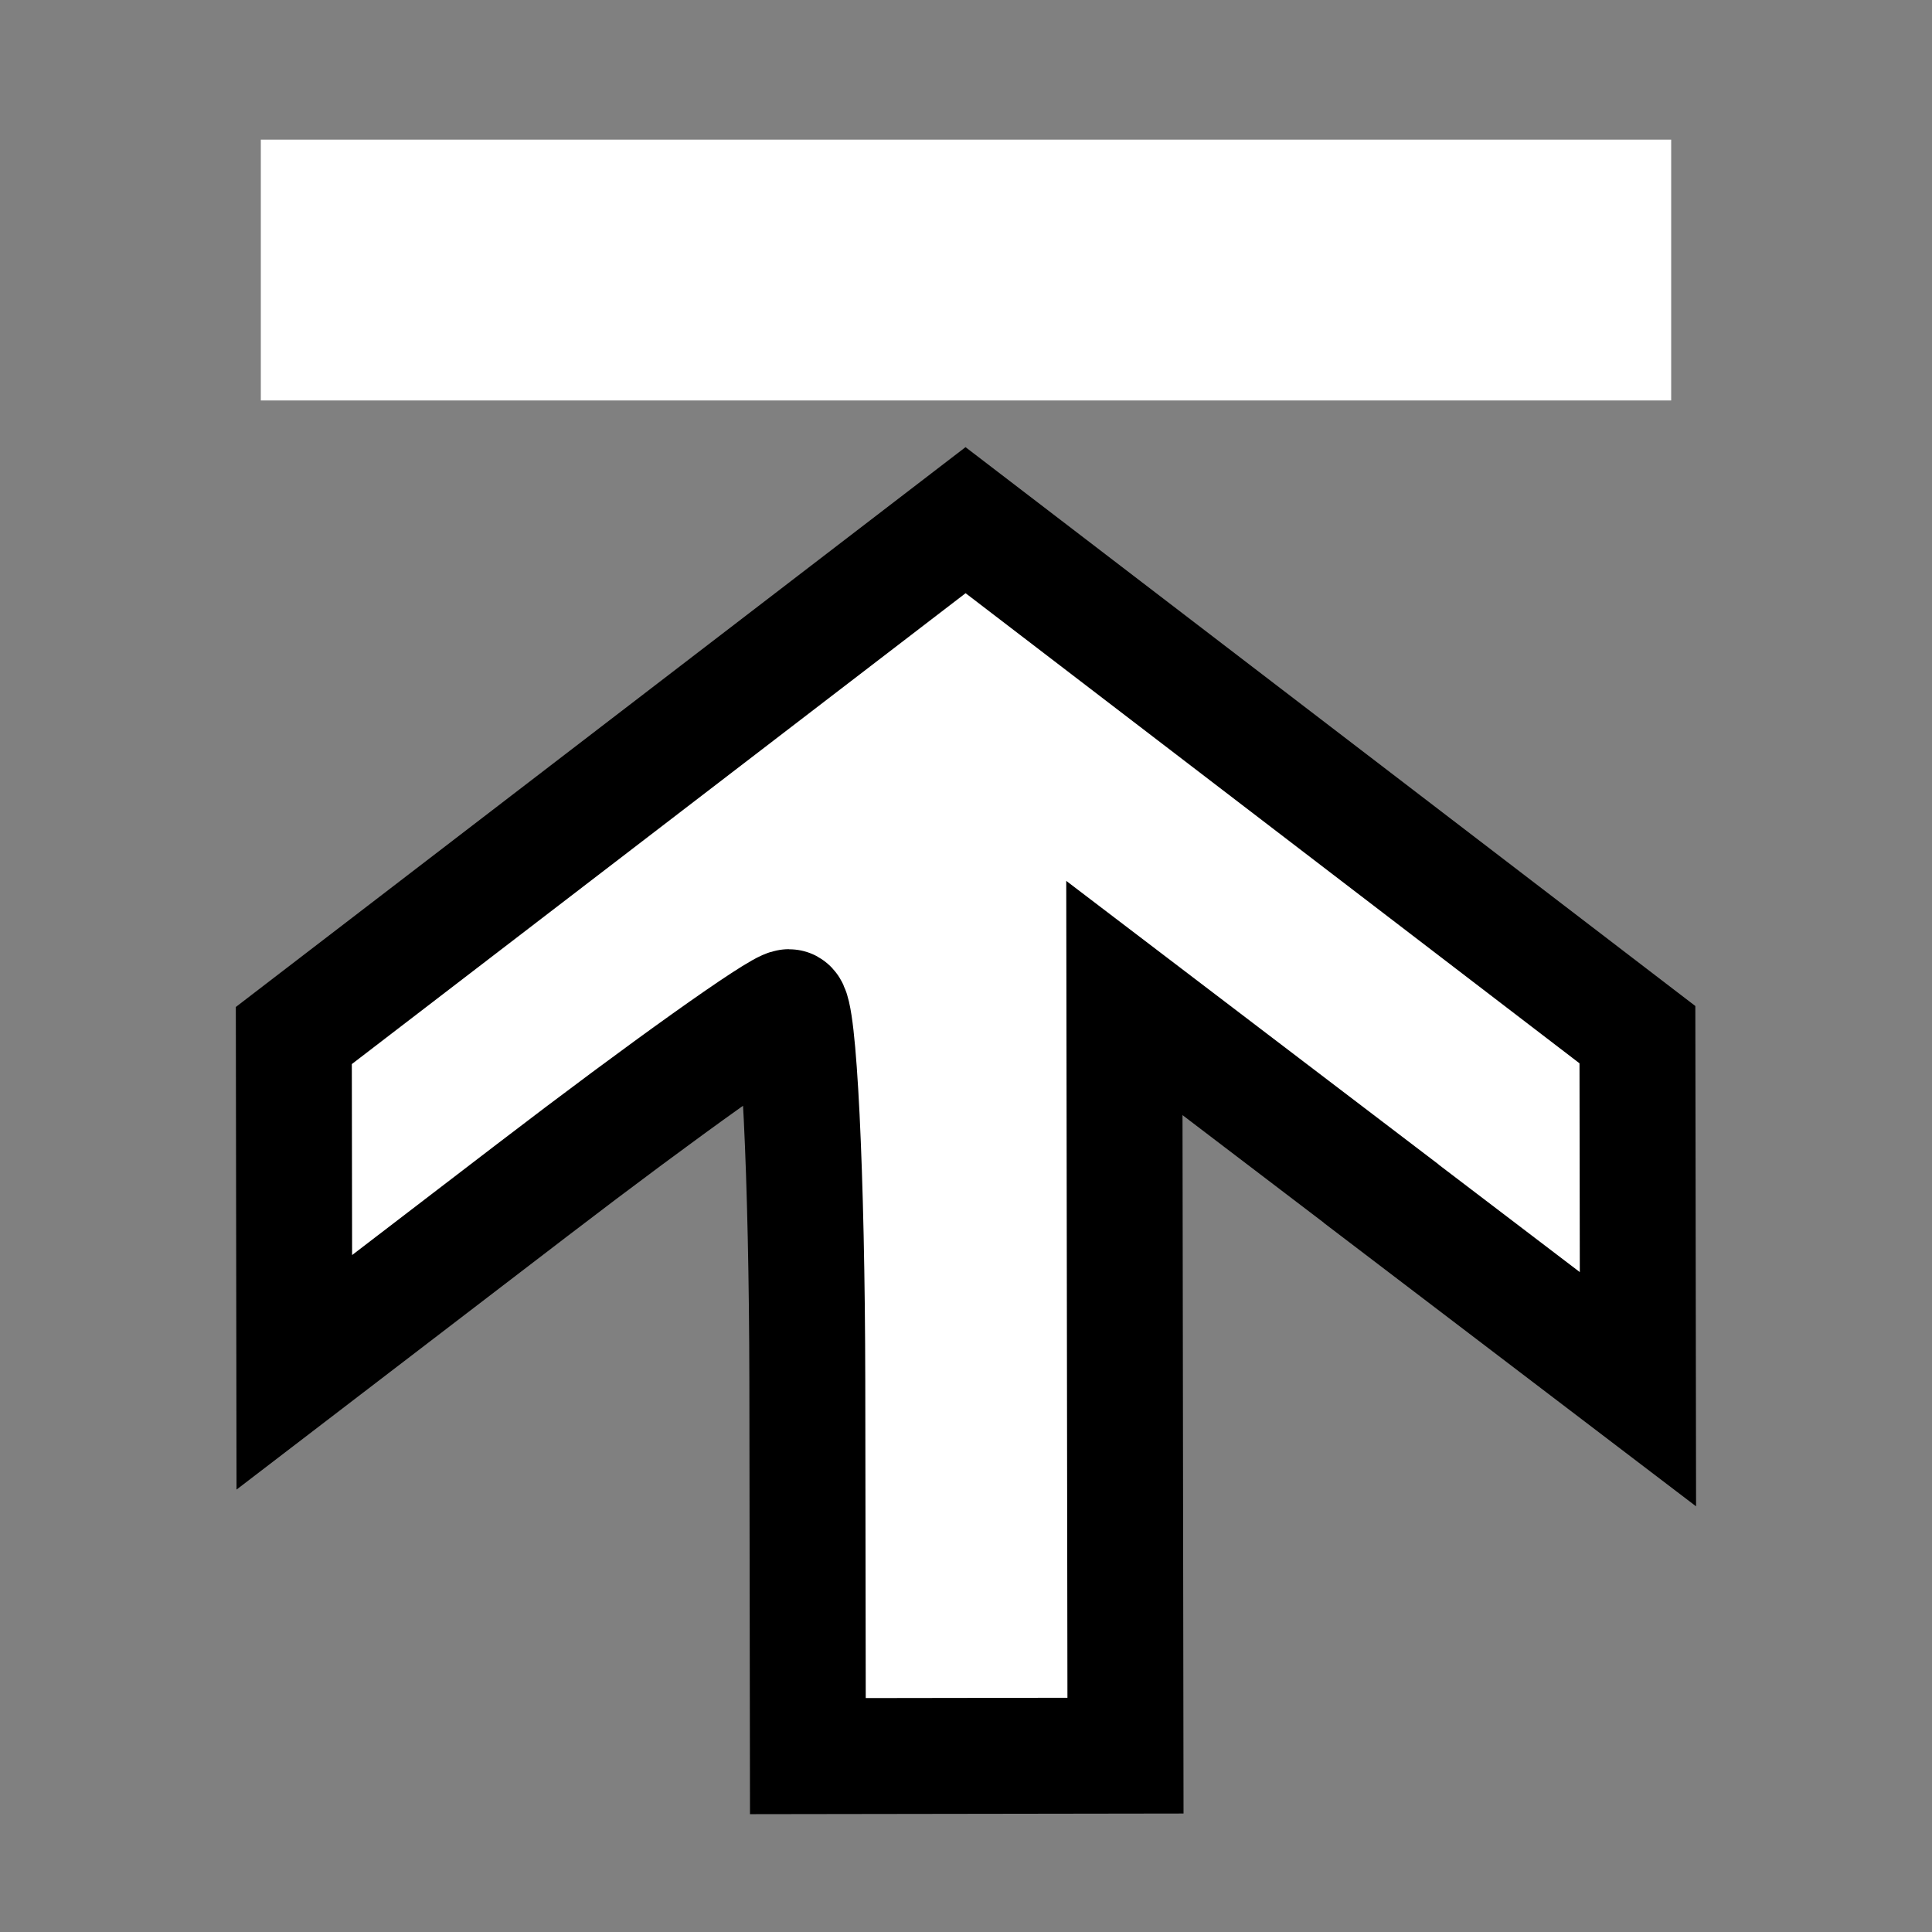 <svg width="25" height="25" xmlns="http://www.w3.org/2000/svg">
 <rect width="100%" height="100%" fill="#808080" stroke="none"/>
 <!-- Created with Method Draw - http://github.com/duopixel/Method-Draw/ -->
 <g>
  <title>background</title>
  <rect fill="none" id="canvas_background" height="27" width="27" y="-1" x="-1"/>
  <g display="none" overflow="visible" y="0" x="0" height="100%" width="100%" id="canvasGrid">
   <rect fill="url(#gridpattern)" stroke-width="0" y="0" x="0" height="100%" width="100%"/>
  </g>
 </g>
 <g>
  <title>Layer 1</title>
  <path stroke="null" transform="rotate(-90.084 12.497,14.725) " id="svg_2" d="m11.77,20.099l2.535,-3.319l-4.902,0l-4.902,0l0,-2.055l0,-2.055l4.846,0c2.665,0 4.846,-0.104 4.846,-0.231c0,-0.127 -1.061,-1.621 -2.358,-3.319l-2.358,-3.088l2.179,0l2.179,0l3.328,4.351l3.328,4.351l-3.335,4.342l-3.335,4.342l-2.294,0l-2.294,0l2.535,-3.319l0,0z" stroke-width="1.5" fill="#ffffff"/>
  <rect stroke="#ffffff" id="svg_4" height="1.875" width="16.75" y="2.557" x="4.125" stroke-width="1.5" fill="#ffffff"/>
 </g>
</svg>